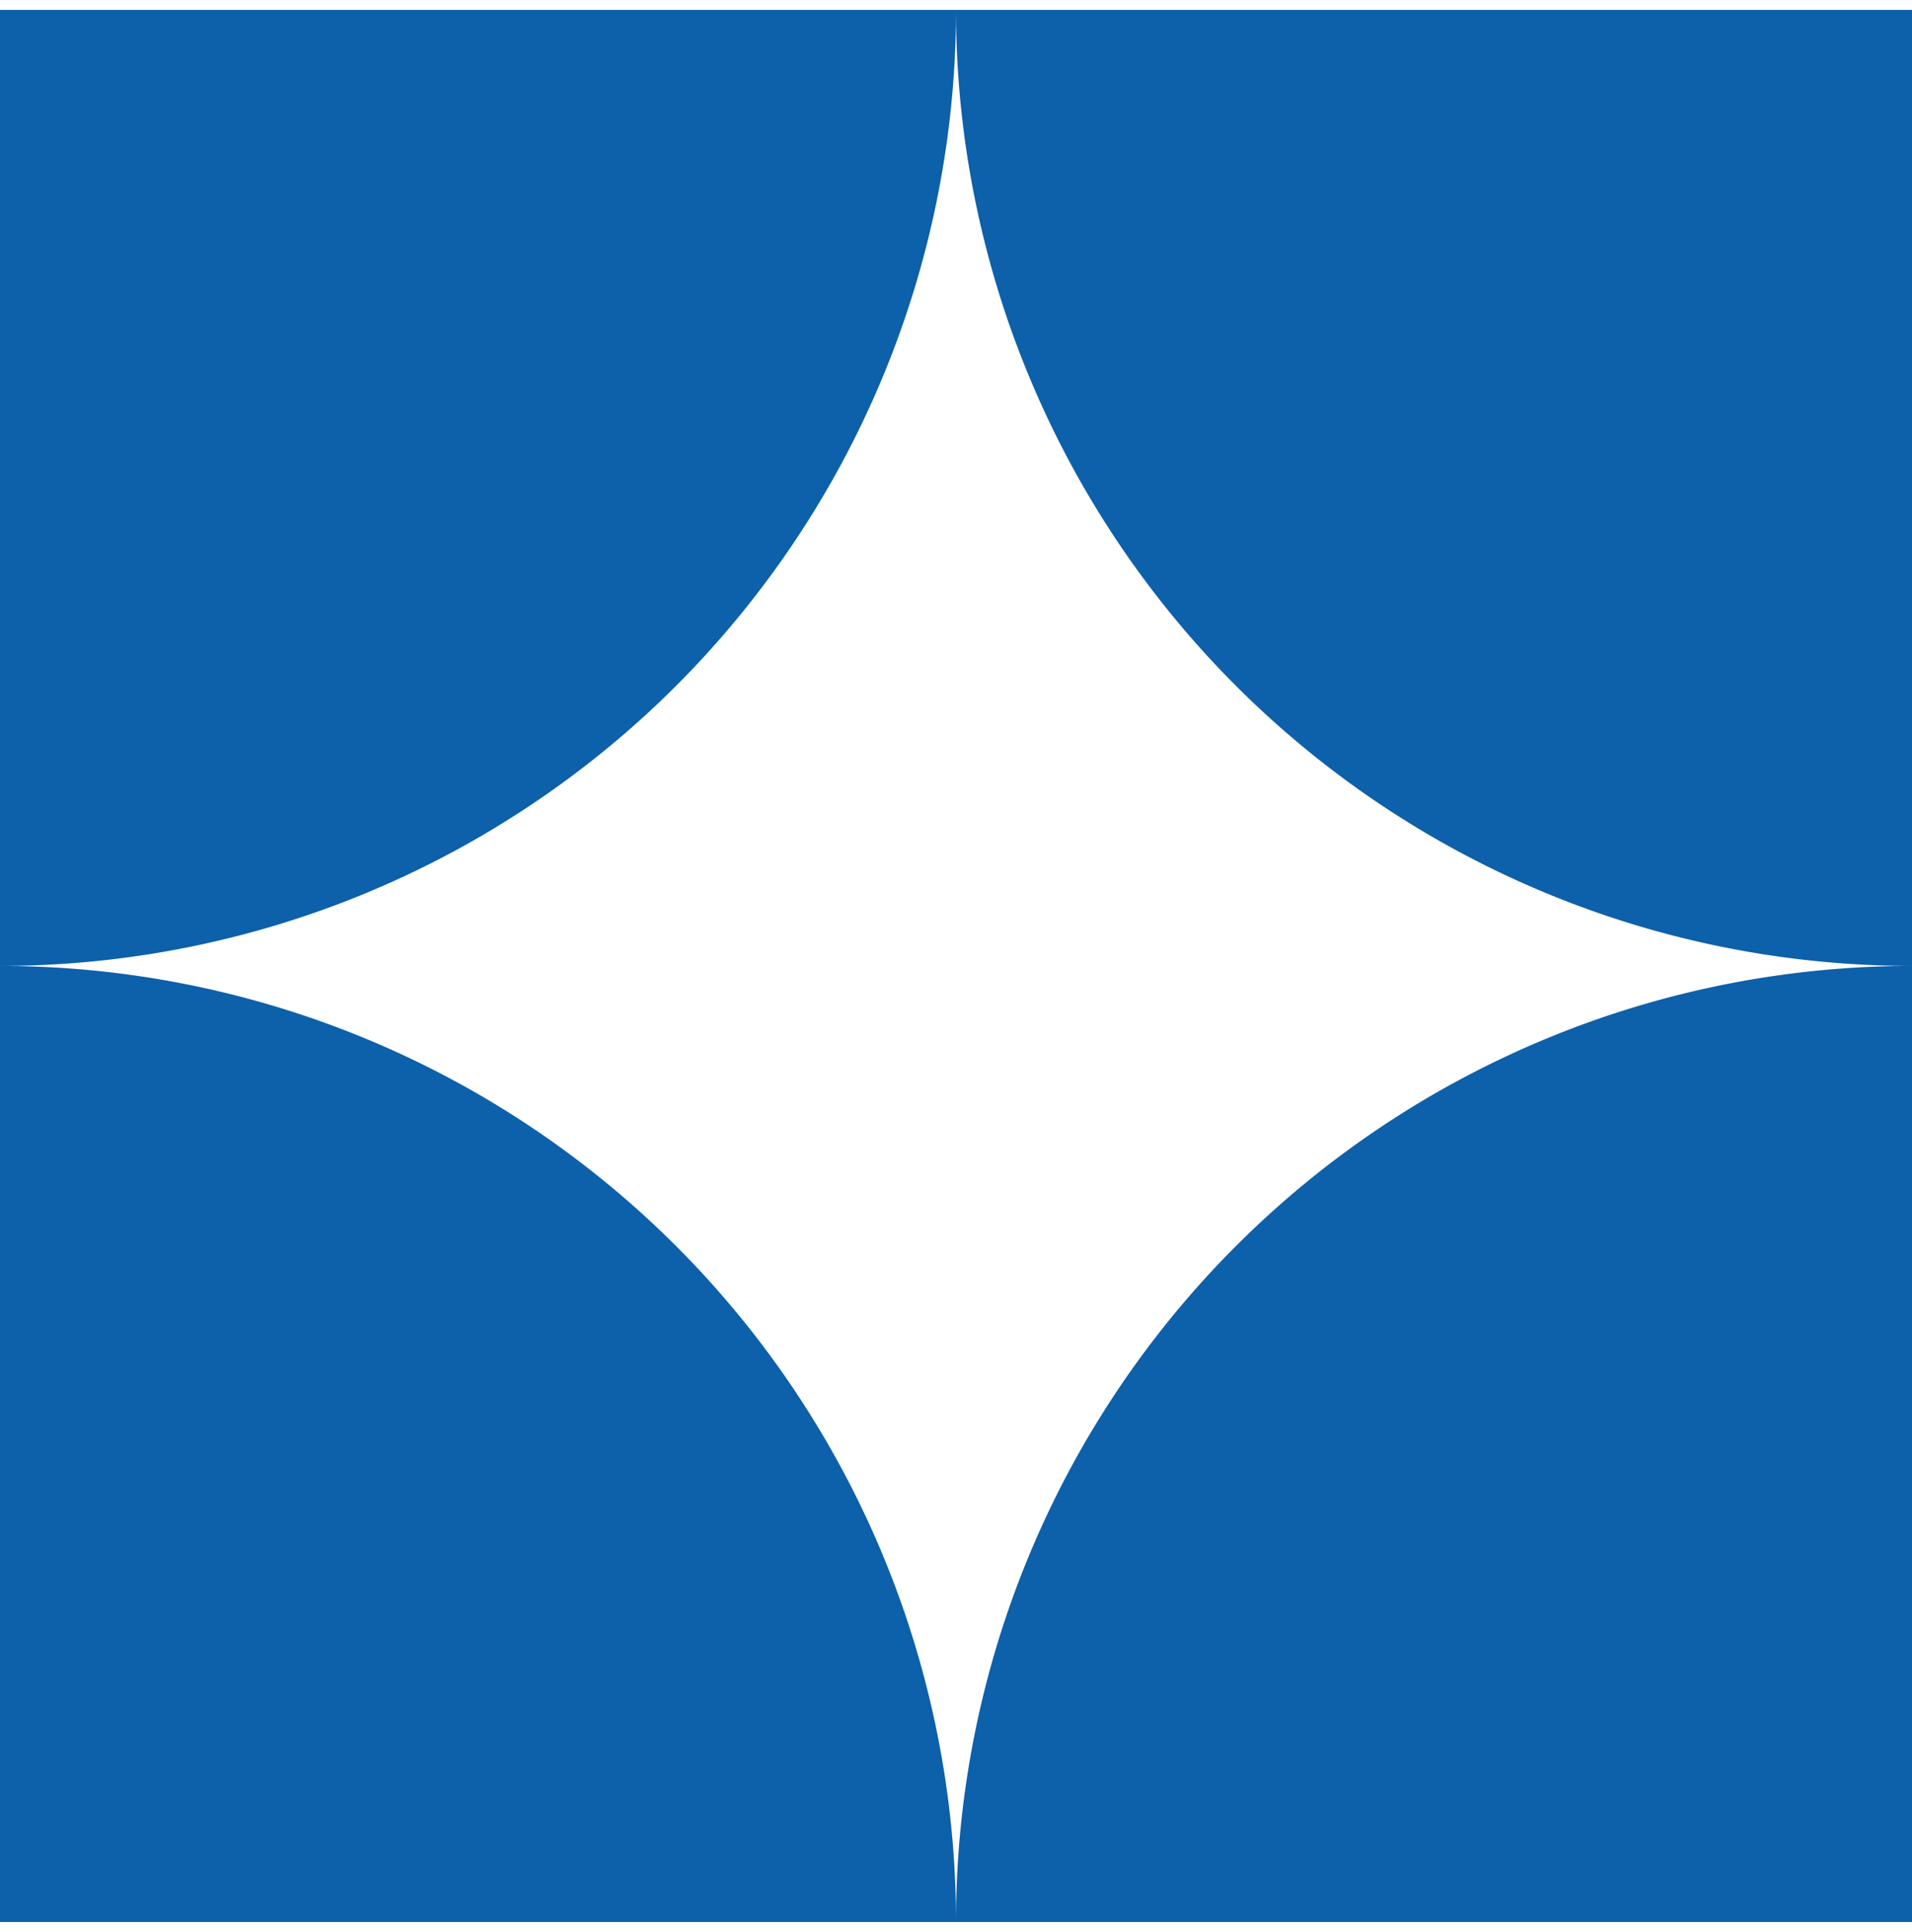<svg xmlns="http://www.w3.org/2000/svg" width="98" height="99" fill="none"><path fill="#0d60aa" fill-rule="evenodd" d="M49 .506h49v98H0v-98zm14.352 34.648A49 49 0 0 0 98 49.506a49 49 0 0 0-34.648 14.352A49 49 0 0 0 49 98.506a49 49 0 0 0-3.73-18.751 49 49 0 0 0-10.622-15.897 49 49 0 0 0-15.897-10.622A49 49 0 0 0 0 49.506a49 49 0 0 0 18.752-3.73 49 49 0 0 0 15.897-10.622A49 49 0 0 0 45.27 19.257 49 49 0 0 0 49 .506a49 49 0 0 0 14.352 34.648"/></svg>